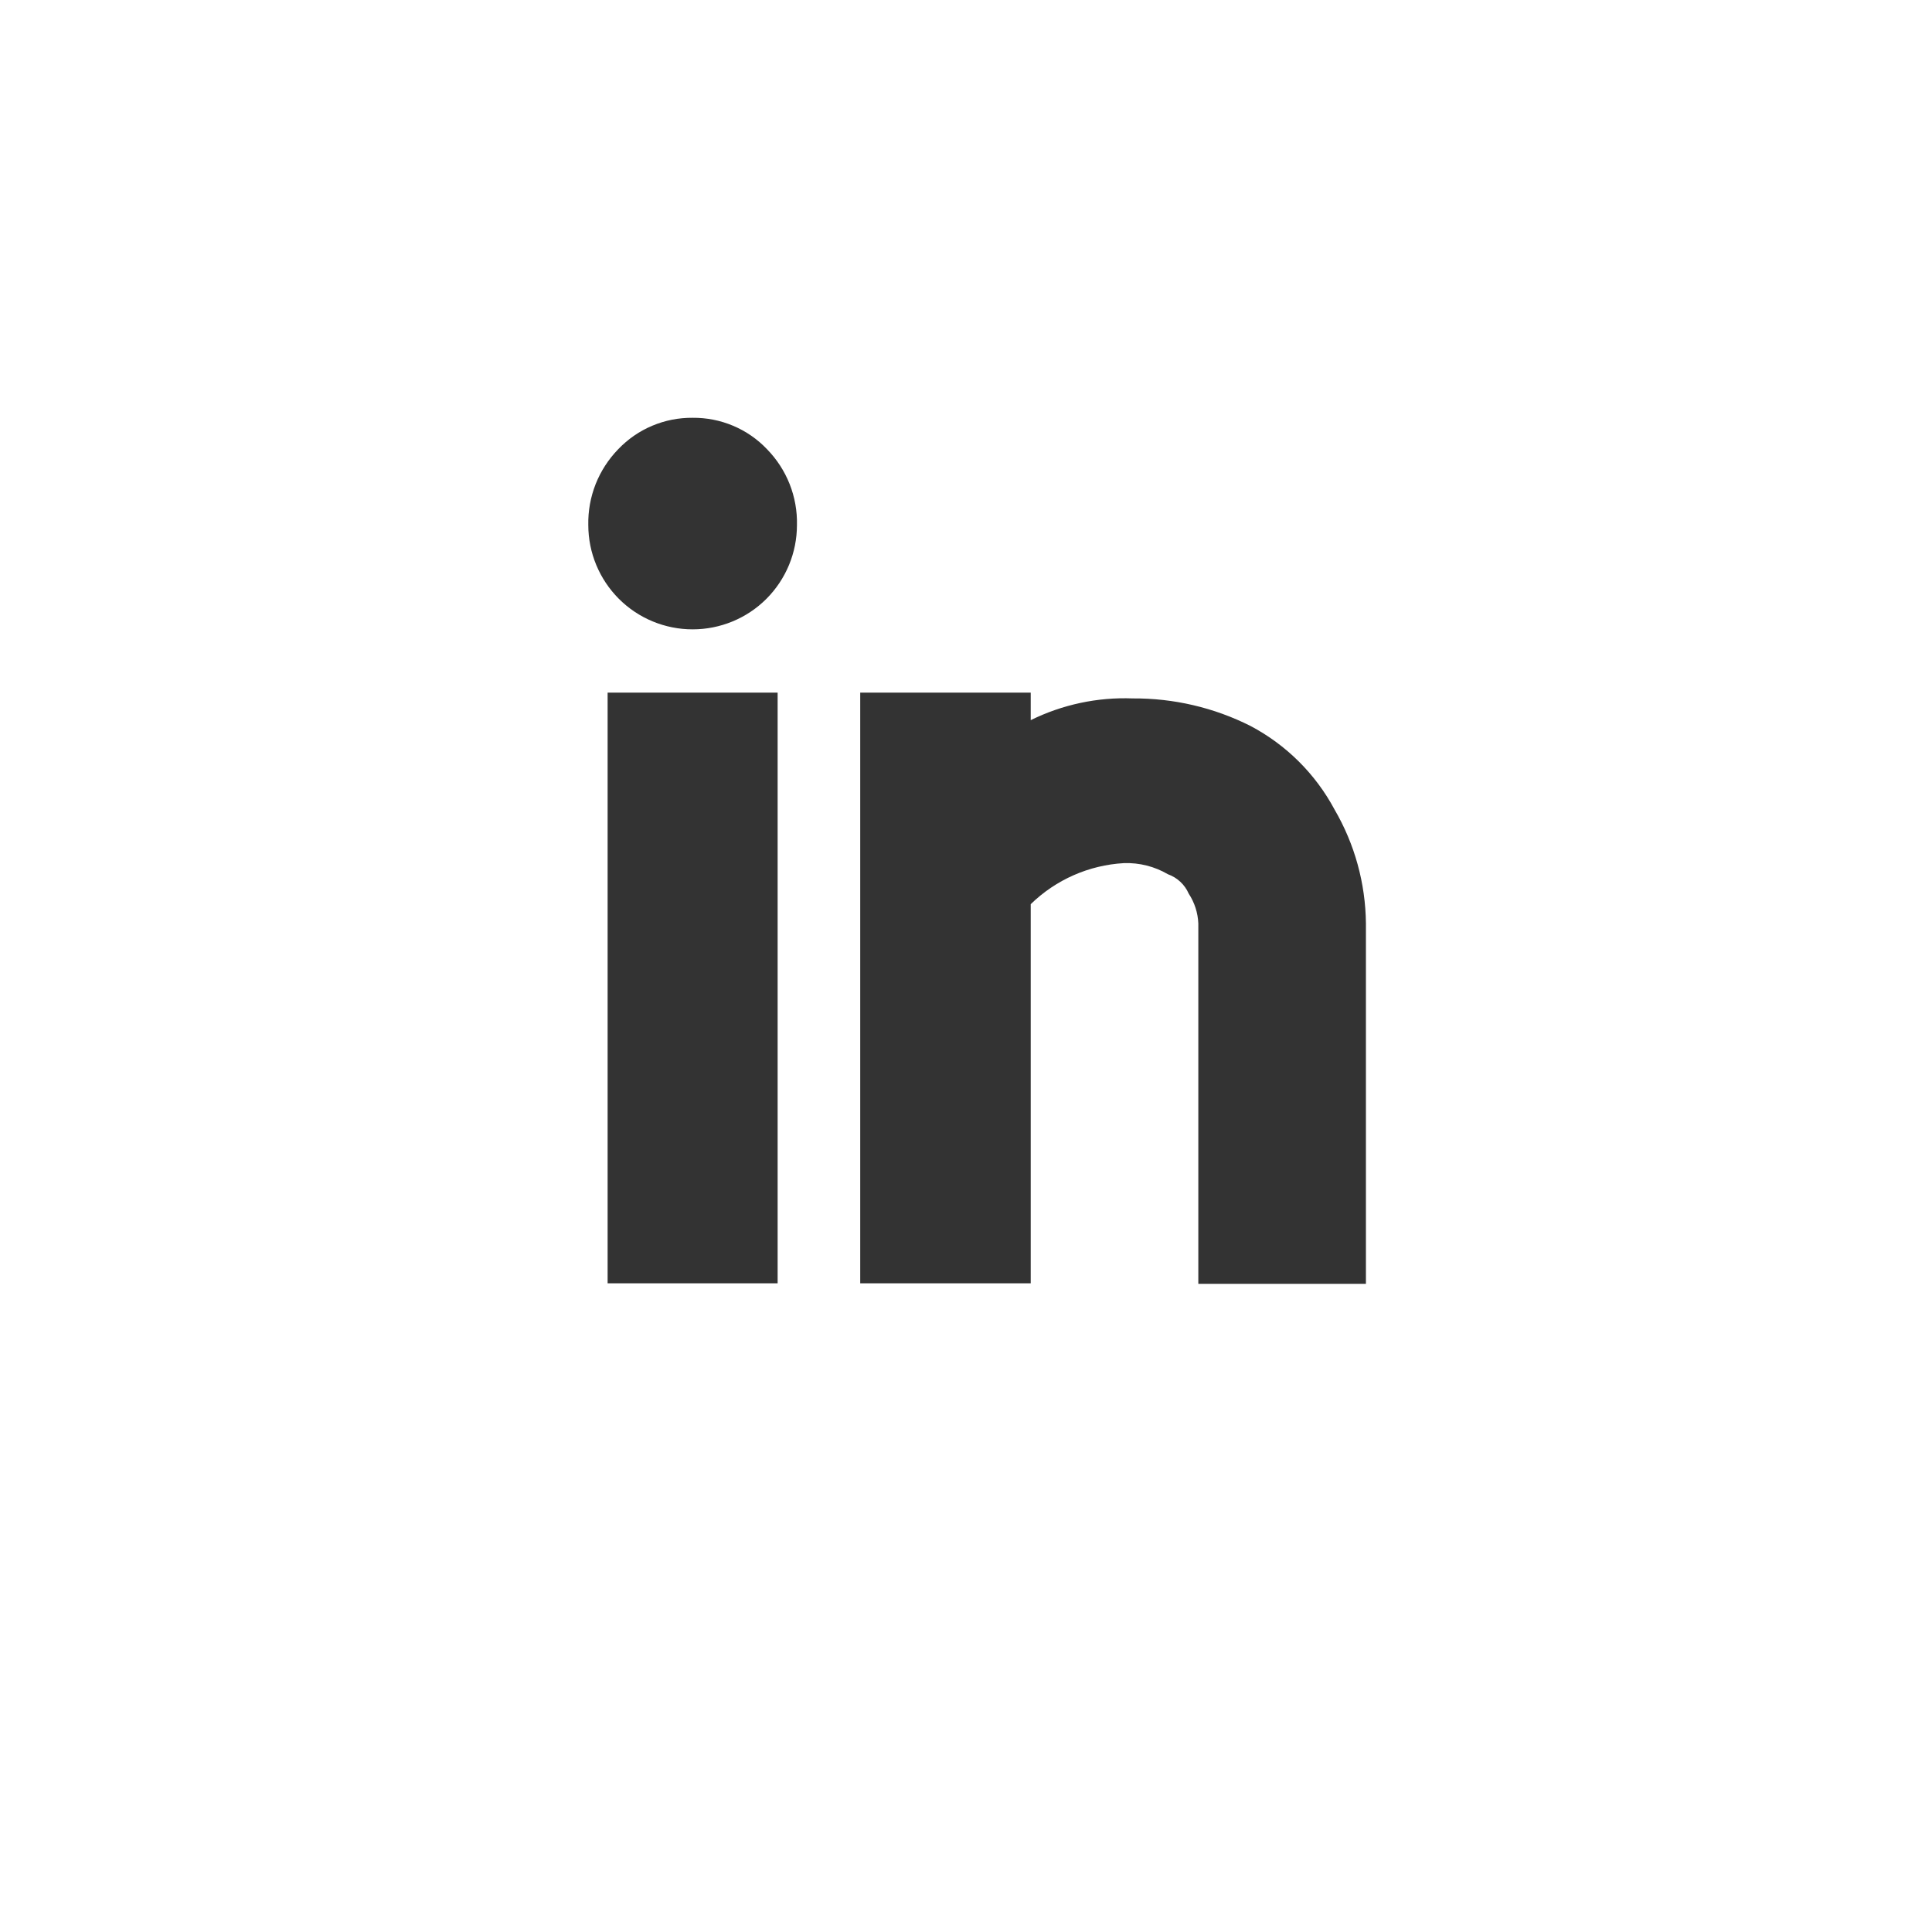 <svg width="40" height="40" viewBox="0 0 40 40" fill="none" xmlns="http://www.w3.org/2000/svg">
<rect x="0" y="0" width="40" height="40" fill="#333333" stroke="none"/>
<g clip-path="url(#clip0_2615_16933)">
<path d="M19.97 40C16.454 40.02 12.999 39.087 9.97 37.3C6.945 35.544 4.434 33.023 2.69 29.99C0.493 26.178 -0.387 21.748 0.188 17.386C0.763 13.023 2.761 8.972 5.872 5.86C8.983 2.749 13.033 0.749 17.395 0.173C21.757 -0.404 26.188 0.474 30 2.67C33.035 4.431 35.552 6.959 37.3 10C39.065 13.038 39.994 16.488 39.994 20C39.994 23.513 39.065 26.963 37.3 30C35.543 33.036 33.023 35.559 29.99 37.32C26.954 39.102 23.491 40.028 19.97 40ZM14.34 8.65C14.053 8.647 13.768 8.703 13.503 8.815C13.238 8.926 12.999 9.092 12.8 9.3C12.598 9.508 12.439 9.753 12.332 10.023C12.226 10.292 12.174 10.58 12.18 10.87C12.18 11.443 12.408 11.992 12.813 12.398C13.218 12.803 13.768 13.03 14.34 13.03C14.913 13.03 15.463 12.803 15.868 12.398C16.273 11.992 16.5 11.443 16.5 10.87C16.507 10.58 16.455 10.292 16.349 10.023C16.242 9.753 16.083 9.508 15.88 9.3C15.682 9.092 15.443 8.926 15.178 8.815C14.913 8.703 14.628 8.647 14.34 8.65ZM16.1 14.34H12.58V26.57H16.1V14.34ZM17.81 26.57H21.34V18.72C21.86 18.213 22.545 17.911 23.27 17.87C23.589 17.859 23.905 17.939 24.18 18.1C24.276 18.134 24.363 18.187 24.437 18.256C24.511 18.325 24.57 18.408 24.61 18.5C24.732 18.685 24.801 18.899 24.81 19.12V26.58H28.28V19.12C28.272 18.29 28.048 17.477 27.63 16.76C27.236 16.023 26.63 15.421 25.89 15.03C25.134 14.649 24.297 14.454 23.45 14.46C22.721 14.432 21.995 14.587 21.34 14.91V14.34H17.81V26.57Z" fill="white"/>
<rect width="10" height="40" fill="white"/>
<rect width="10" height="40" fill="white"/>
<rect width="10" height="40" fill="white"/>
<rect x="30" width="13" height="40" fill="white"/>
<rect x="30" width="13" height="40" fill="white"/>
<rect x="30" width="13" height="40" fill="white"/>
<rect y="7" width="7" height="40" transform="rotate(-90 0 7)" fill="white"/>
<rect y="7" width="7" height="40" transform="rotate(-90 0 7)" fill="white"/>
<rect y="7" width="7" height="40" transform="rotate(-90 0 7)" fill="white"/>
<rect y="42" width="7" height="40" transform="rotate(-90 0 42)" fill="white"/>
<rect y="42" width="7" height="40" transform="rotate(-90 0 42)" fill="white"/>
<rect y="42" width="7" height="40" transform="rotate(-90 0 42)" fill="white"/>
</g>
<defs>
<clipPath id="clip0_2615_16933">
<rect width="40" height="40" fill="white"/>
</clipPath>
</defs>
</svg>
